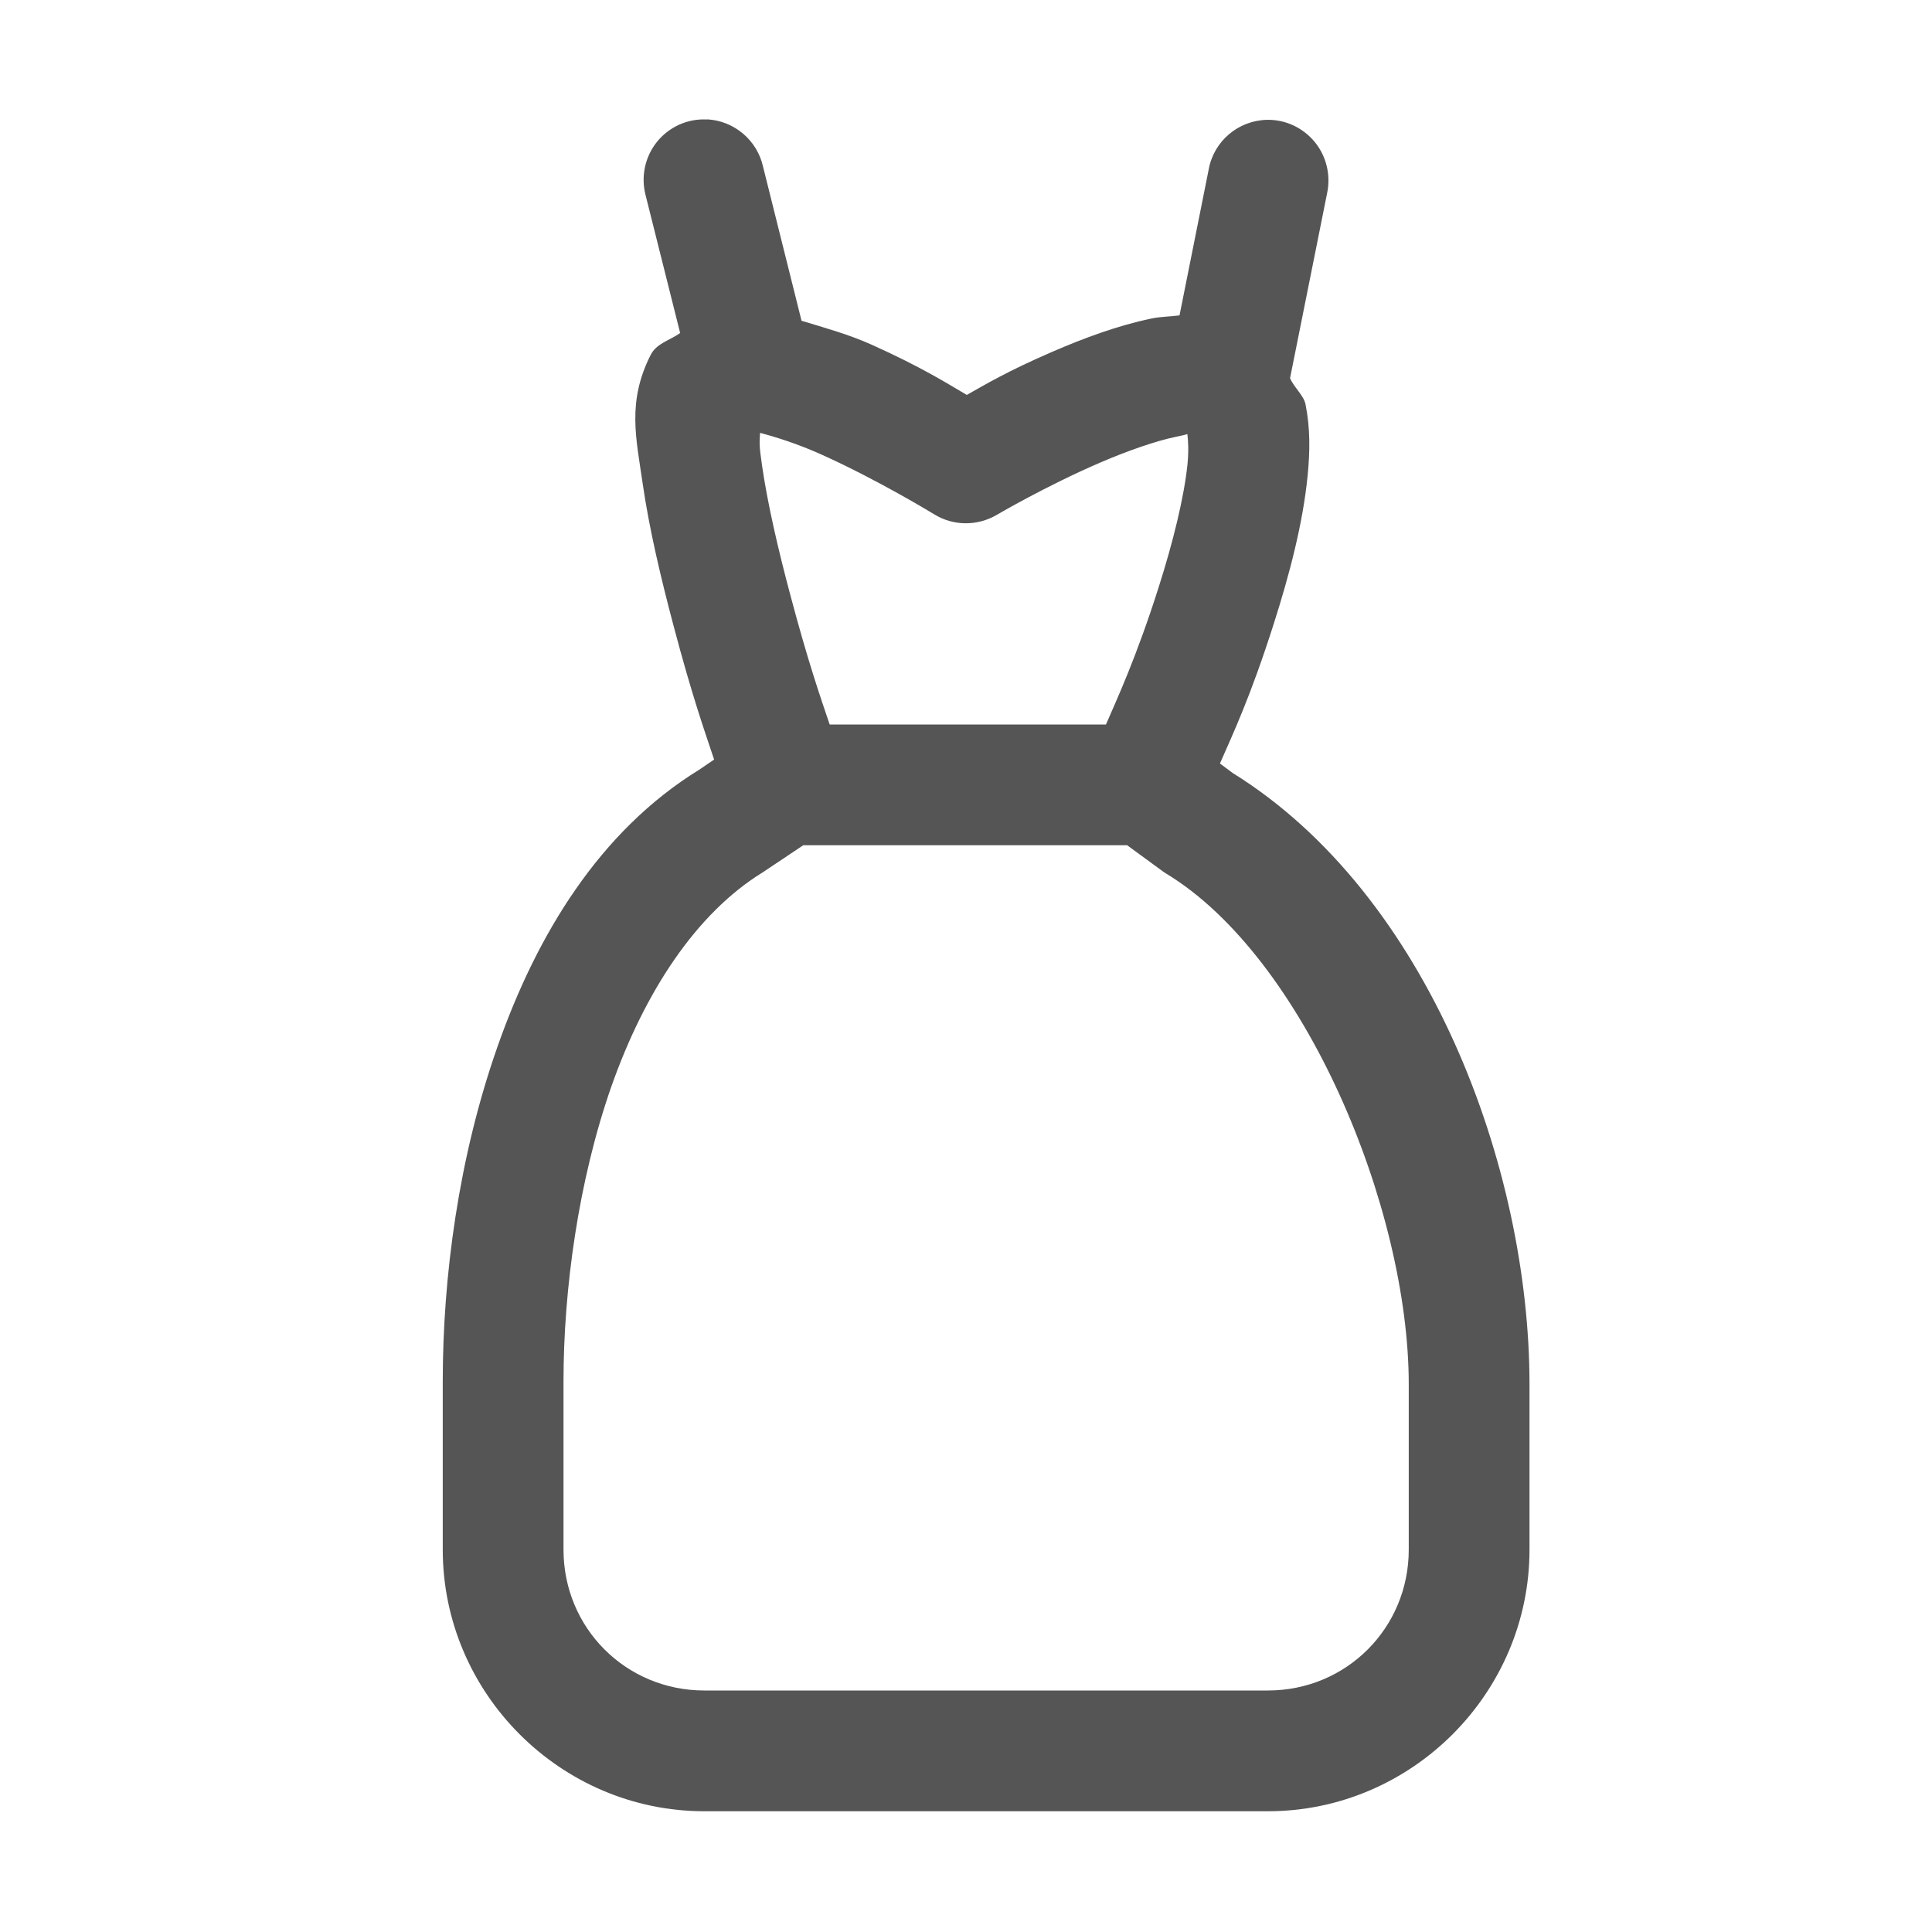 <?xml version="1.0" encoding="UTF-8"?>
<svg xmlns="http://www.w3.org/2000/svg" xmlns:xlink="http://www.w3.org/1999/xlink" viewBox="0 0 48 48" width="48px" height="48px">
<g id="surface25657351">
<path style=" stroke:none;fill-rule:nonzero;fill:rgb(33.333%,33.333%,33.333%);fill-opacity:1;" d="M 17.566 2.969 C 17.086 2.941 16.621 3.152 16.32 3.527 C 16.02 3.902 15.918 4.398 16.043 4.863 L 16.898 8.273 C 16.633 8.465 16.312 8.523 16.16 8.828 C 15.578 9.988 15.805 10.887 15.965 12 C 16.125 13.117 16.418 14.355 16.73 15.531 C 17.195 17.293 17.508 18.168 17.742 18.871 L 17.375 19.121 C 14.887 20.652 13.332 23.238 12.363 25.996 C 11.391 28.754 11 31.734 11 34.32 L 11 38.5 C 11 42.07 13.93 45 17.5 45 L 31.5 45 C 35.07 45 38 42.07 38 38.5 L 38 34.395 C 38 29.016 35.496 22.23 30.629 19.207 L 30.309 18.969 C 30.629 18.238 31.066 17.32 31.648 15.492 C 32.035 14.277 32.371 13.008 32.488 11.812 C 32.547 11.219 32.555 10.637 32.434 10.039 C 32.387 9.82 32.148 9.625 32.051 9.395 L 32.973 4.793 C 33.066 4.348 32.953 3.879 32.664 3.527 C 32.371 3.172 31.938 2.969 31.48 2.977 C 30.766 2.992 30.16 3.504 30.031 4.203 L 29.305 7.836 C 29.07 7.867 28.824 7.867 28.605 7.914 C 27.762 8.09 26.926 8.402 26.148 8.738 C 25.004 9.234 24.484 9.551 24.02 9.812 C 23.527 9.523 22.895 9.121 21.652 8.562 C 21.09 8.309 20.5 8.148 19.914 7.969 L 18.957 4.137 C 18.809 3.48 18.238 3 17.566 2.965 Z M 18.883 10.754 C 19.305 10.867 19.828 11.031 20.418 11.297 C 21.832 11.934 23.215 12.781 23.215 12.781 C 23.688 13.07 24.281 13.074 24.762 12.793 C 24.762 12.793 25.984 12.074 27.336 11.492 C 28.008 11.203 28.711 10.957 29.215 10.852 C 29.395 10.816 29.469 10.797 29.5 10.785 C 29.52 10.949 29.535 11.188 29.504 11.523 C 29.422 12.34 29.141 13.48 28.789 14.582 C 28.23 16.344 27.742 17.387 27.477 18 L 20.613 18 C 20.391 17.344 20.078 16.453 19.629 14.758 C 19.332 13.648 19.066 12.492 18.934 11.574 C 18.855 11.039 18.871 11.012 18.883 10.754 Z M 19.957 21 L 28.004 21 L 28.852 21.621 C 28.891 21.648 28.926 21.676 28.965 21.699 C 32.414 23.781 35 30.02 35 34.395 L 35 38.5 C 35 40.449 33.449 42 31.5 42 L 17.5 42 C 15.551 42 14 40.449 14 38.5 L 14 34.32 C 14 32.047 14.367 29.34 15.191 26.988 C 16.02 24.641 17.293 22.695 18.945 21.676 C 18.961 21.664 18.977 21.656 18.992 21.645 Z M 19.957 21 "/>
</g>
</svg>
